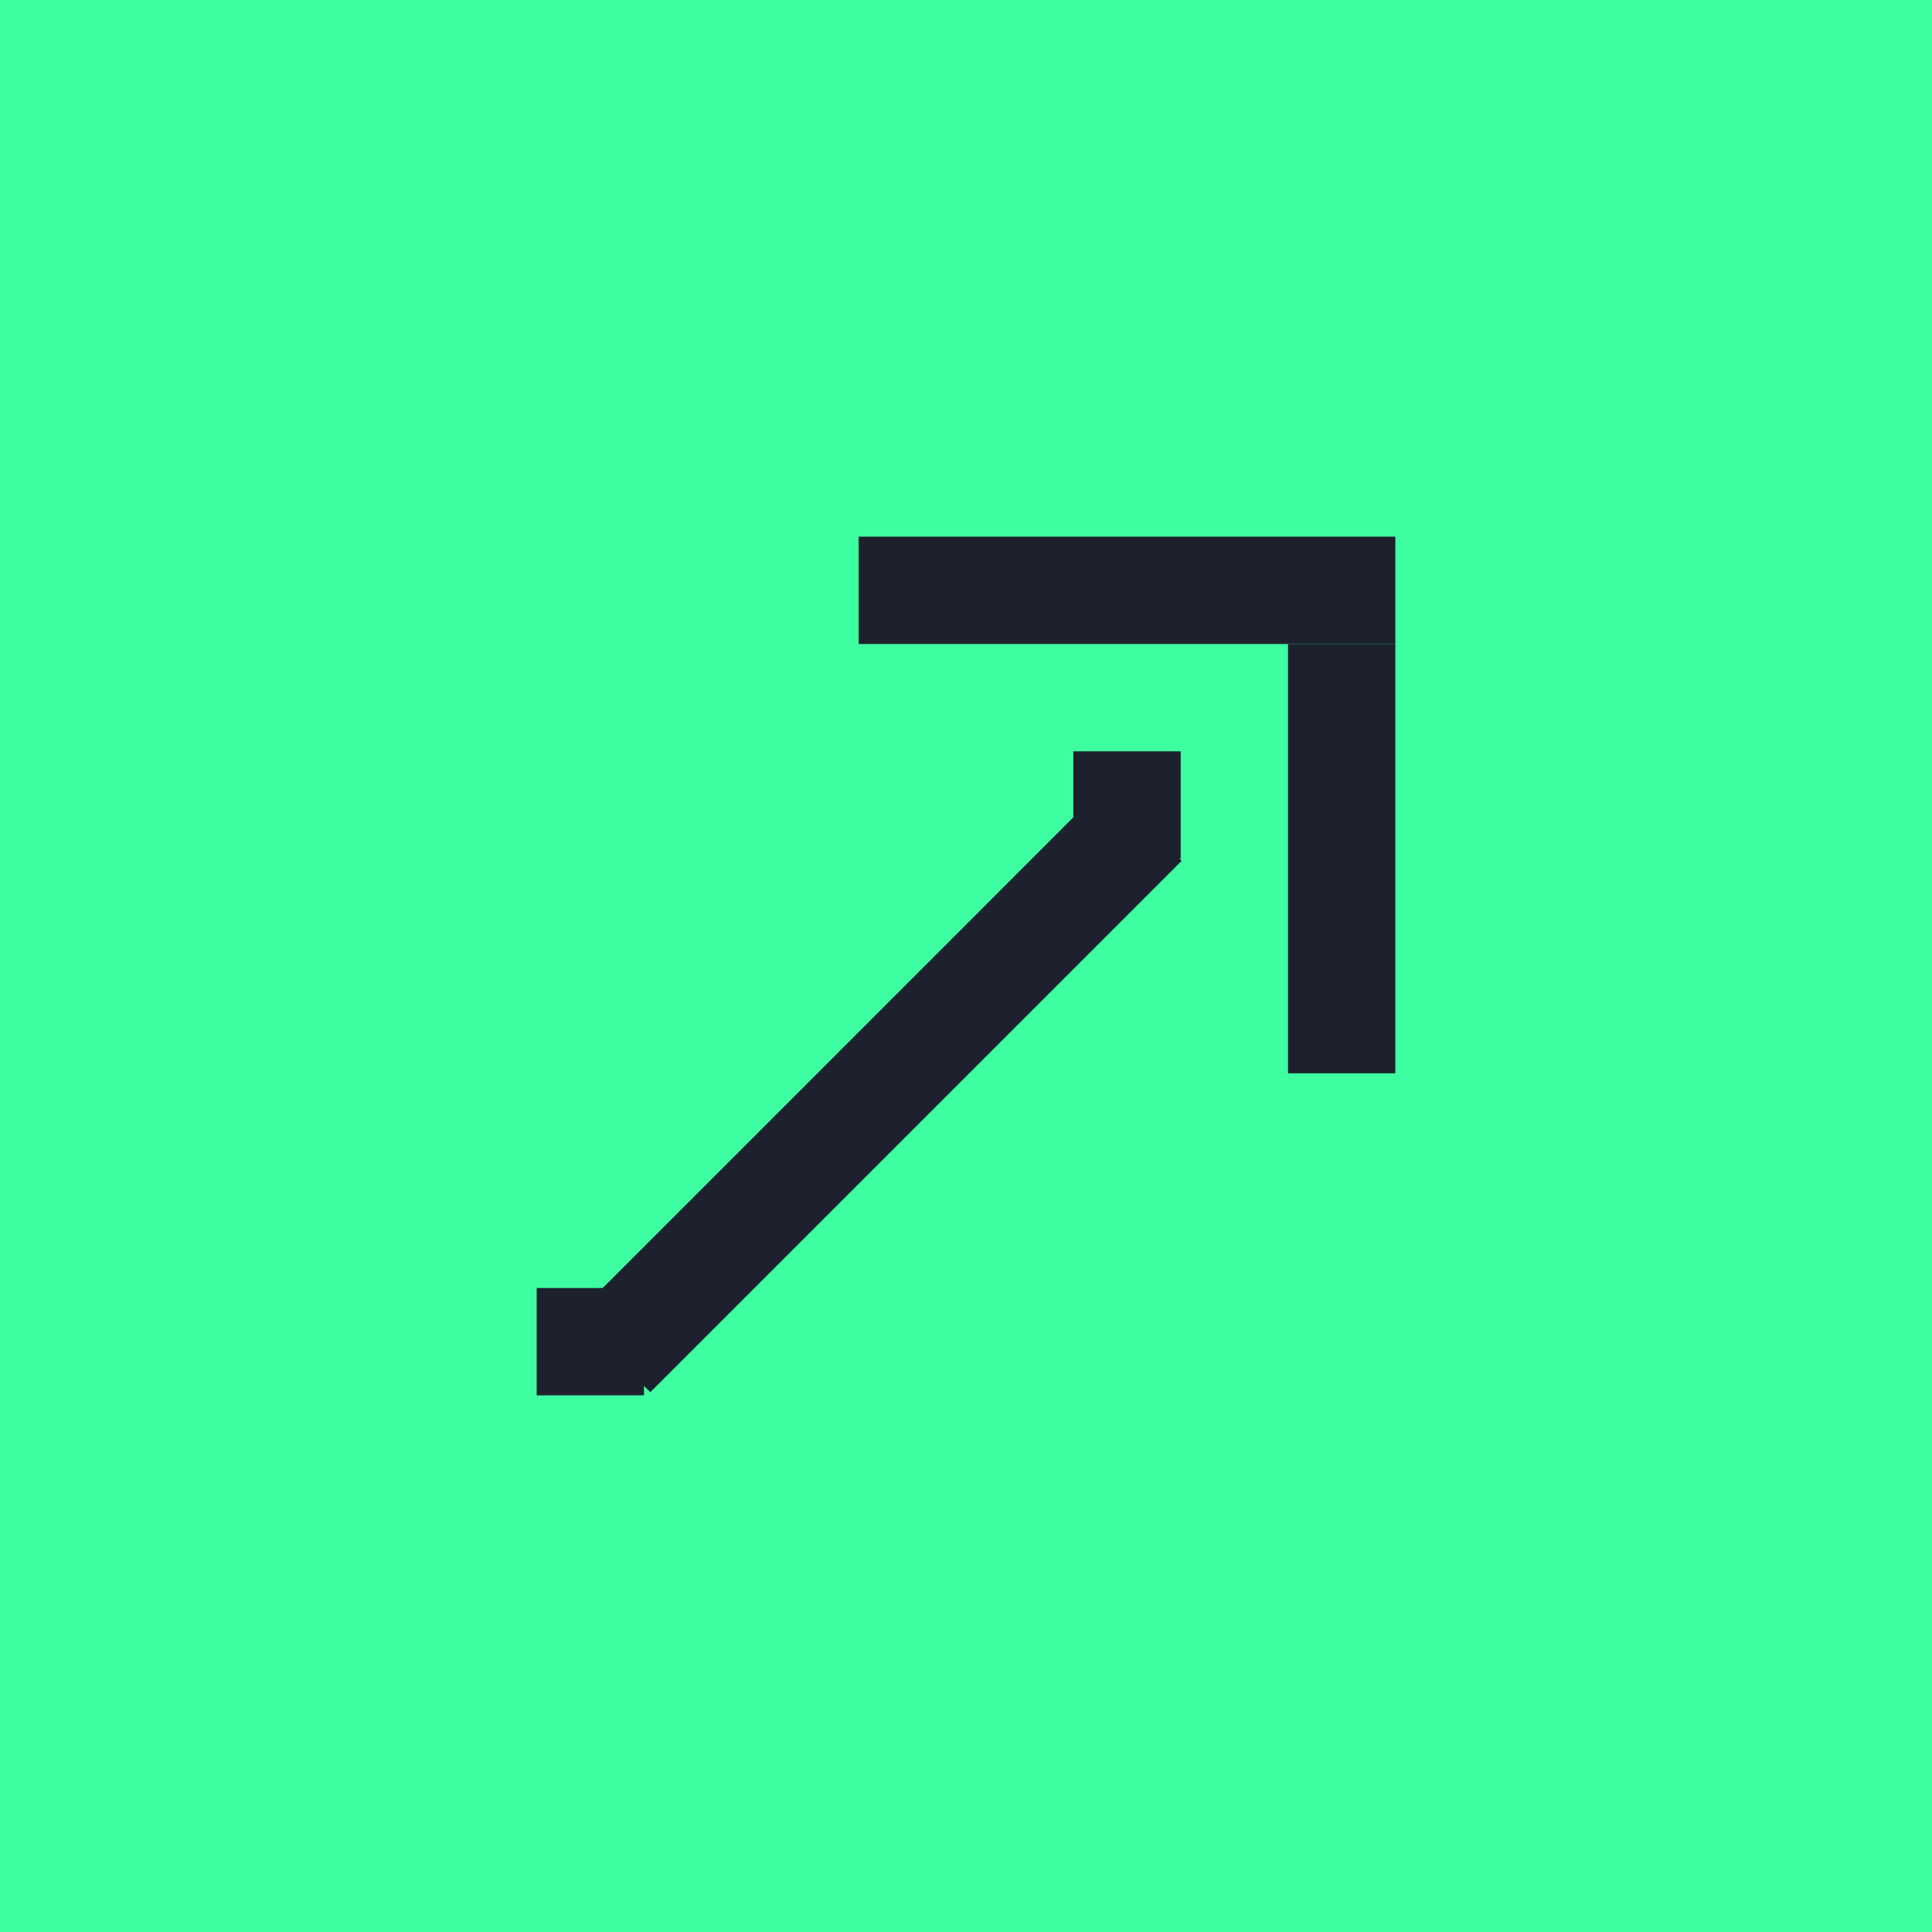<svg width="72" height="72" viewBox="0 0 72 72" fill="none" xmlns="http://www.w3.org/2000/svg"><path fill="#3DFFA2" d="M0 0h72v72H0z"/><path fill="#1D212D" d="M44 32h-4v-4h4zM24 52h-4v-4h4z"/><path fill="#1D212D" d="M21.406 49.055l2.829 2.828L44.038 32.08l-2.829-2.829z"/><g filter="url(#filter0_b_378_10574)"><path fill="#1D212D" d="M52 24H32v-4h20z"/></g><g filter="url(#filter1_b_378_10574)"><path fill="#1D212D" d="M48 40V24h4v16z"/></g><defs><filter id="filter0_b_378_10574" x="22" y="10" width="40" height="24" filterUnits="userSpaceOnUse" color-interpolation-filters="sRGB"><feFlood flood-opacity="0" result="BackgroundImageFix"/><feGaussianBlur in="BackgroundImageFix" stdDeviation="5"/><feComposite in2="SourceAlpha" operator="in" result="effect1_backgroundBlur_378_10574"/><feBlend in="SourceGraphic" in2="effect1_backgroundBlur_378_10574" result="shape"/></filter><filter id="filter1_b_378_10574" x="38" y="14" width="24" height="36" filterUnits="userSpaceOnUse" color-interpolation-filters="sRGB"><feFlood flood-opacity="0" result="BackgroundImageFix"/><feGaussianBlur in="BackgroundImageFix" stdDeviation="5"/><feComposite in2="SourceAlpha" operator="in" result="effect1_backgroundBlur_378_10574"/><feBlend in="SourceGraphic" in2="effect1_backgroundBlur_378_10574" result="shape"/></filter></defs></svg>